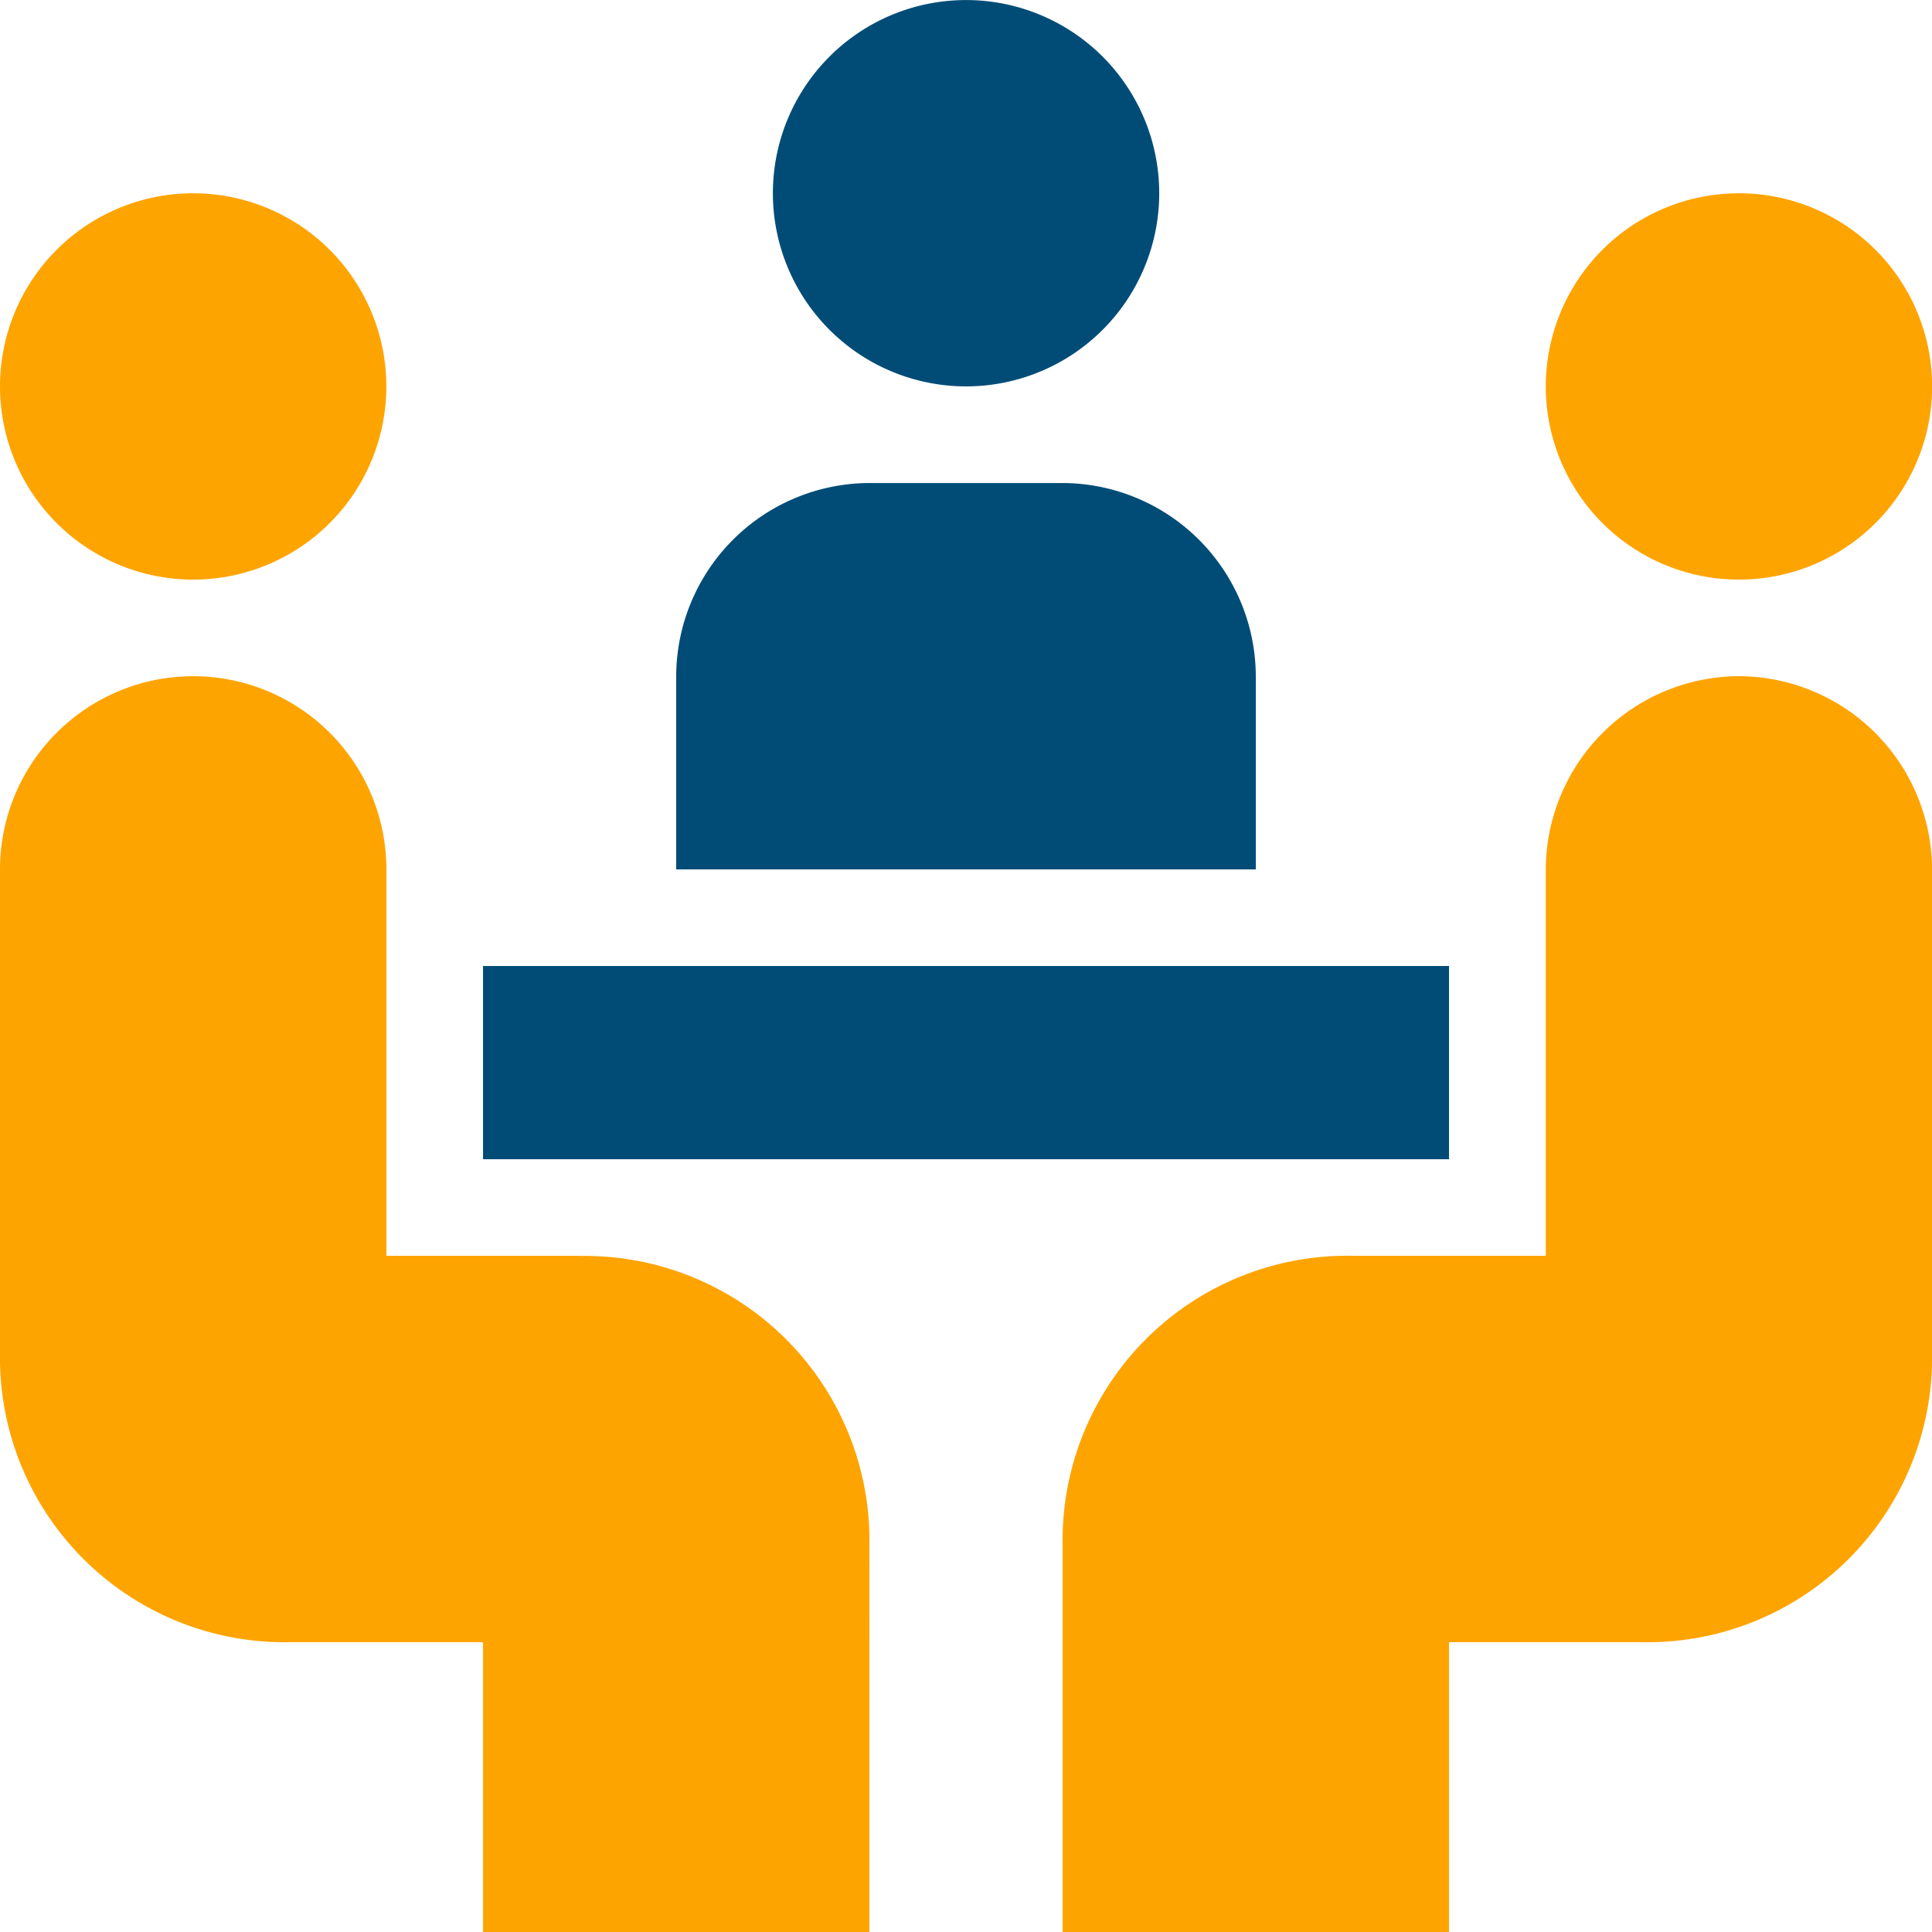 <svg xmlns="http://www.w3.org/2000/svg" xmlns:xlink="http://www.w3.org/1999/xlink" width="34.746" height="34.746" viewBox="0 0 34.746 34.746">
  <defs>
    <clipPath id="clip-path">
      <rect id="Rectangle_71" data-name="Rectangle 71" width="34.746" height="34.746" transform="translate(0 0)" fill="none"/>
    </clipPath>
  </defs>
  <g id="Team_Assignment" transform="translate(0 0)">
    <g id="Group_79" data-name="Group 79" clip-path="url(#clip-path)">
      <path id="Path_293" data-name="Path 293" d="M17.373,6.949A3.474,3.474,0,1,0,13.9,3.474a3.475,3.475,0,0,0,3.475,3.475" fill="#004c77"/>
      <path id="Path_294" data-name="Path 294" d="M3.475,10.424A3.474,3.474,0,1,0,0,6.949a3.475,3.475,0,0,0,3.475,3.475" fill="#fea400"/>
      <path id="Path_295" data-name="Path 295" d="M19.11,8.687H15.635a3.485,3.485,0,0,0-3.474,3.475v3.474H22.585V12.162A3.486,3.486,0,0,0,19.11,8.687" fill="#004c77"/>
      <path id="Path_296" data-name="Path 296" d="M10.424,22.585H6.949V15.636a3.474,3.474,0,1,0-6.949,0v8.686a5.119,5.119,0,0,0,5.212,5.212H8.687v5.212h6.949V27.8a5.119,5.119,0,0,0-5.212-5.212" fill="#fea400"/>
      <path id="Path_297" data-name="Path 297" d="M31.272,10.424A3.474,3.474,0,1,0,27.8,6.949a3.475,3.475,0,0,0,3.475,3.475" fill="#fea400"/>
      <path id="Path_298" data-name="Path 298" d="M31.272,12.161A3.486,3.486,0,0,0,27.8,15.636v6.949H24.323A5.118,5.118,0,0,0,19.111,27.8v6.949H26.06V29.534h3.475a5.119,5.119,0,0,0,5.212-5.212V15.636a3.486,3.486,0,0,0-3.475-3.475" fill="#fea400"/>
      <rect id="Rectangle_70" data-name="Rectangle 70" width="17.373" height="3.475" transform="translate(8.687 17.373)" fill="#004c77"/>
    </g>
  </g>
</svg>
